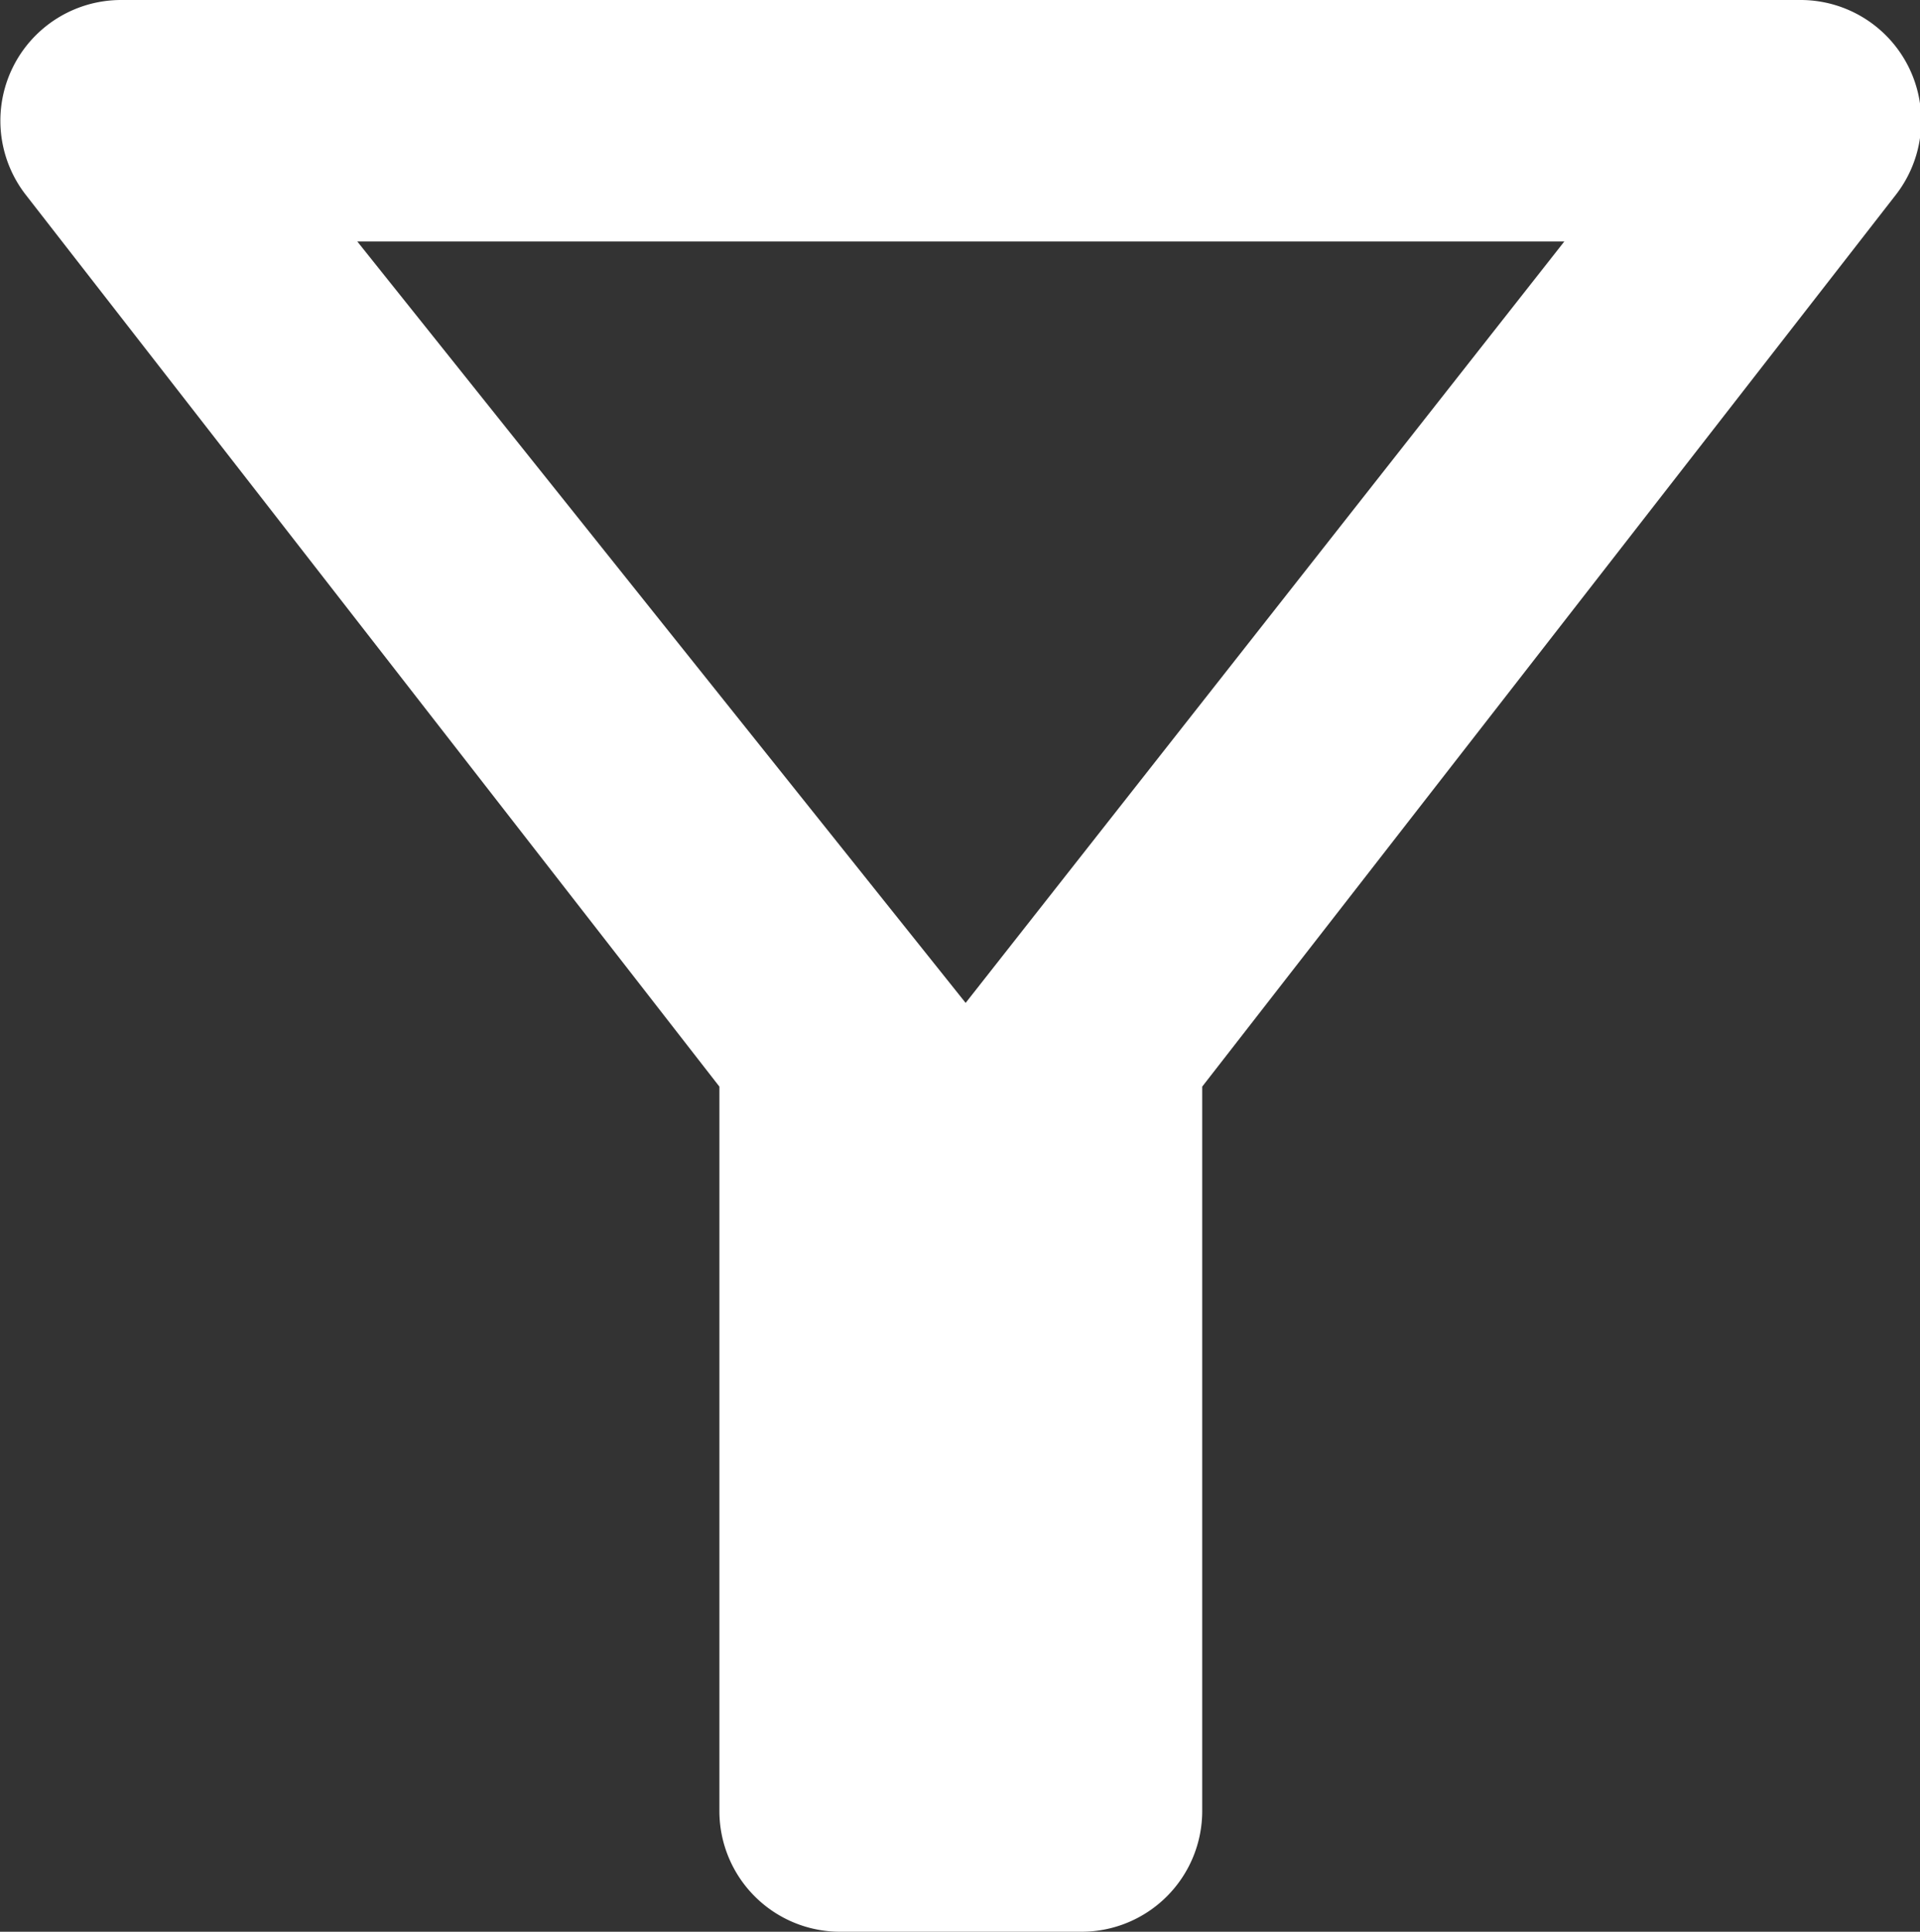 <svg id="Layer_1" data-name="Layer 1" xmlns="http://www.w3.org/2000/svg" viewBox="0 0 11.93 12"><rect x="0" y="0" width="11.93" height="12" fill="#333333" stroke="none"/><defs><style>.cls-1{fill:#fff;}</style></defs><title>filter_icon-red</title><g id="filter_alt-24px" data-name="filter alt-24px"><path id="Path_1415" data-name="Path 1415" class="cls-1" d="M2.22,1.5h7.5L6,6.23ZM.16,1.21,4.47,6.75v4.5a.75.75,0,0,0,.75.75h1.5a.75.75,0,0,0,.75-.75V6.75l4.31-5.54A.75.75,0,0,0,11.18,0H.75A.75.75,0,0,0,.16,1.21Z" transform="translate(0 0)"/></g></svg>